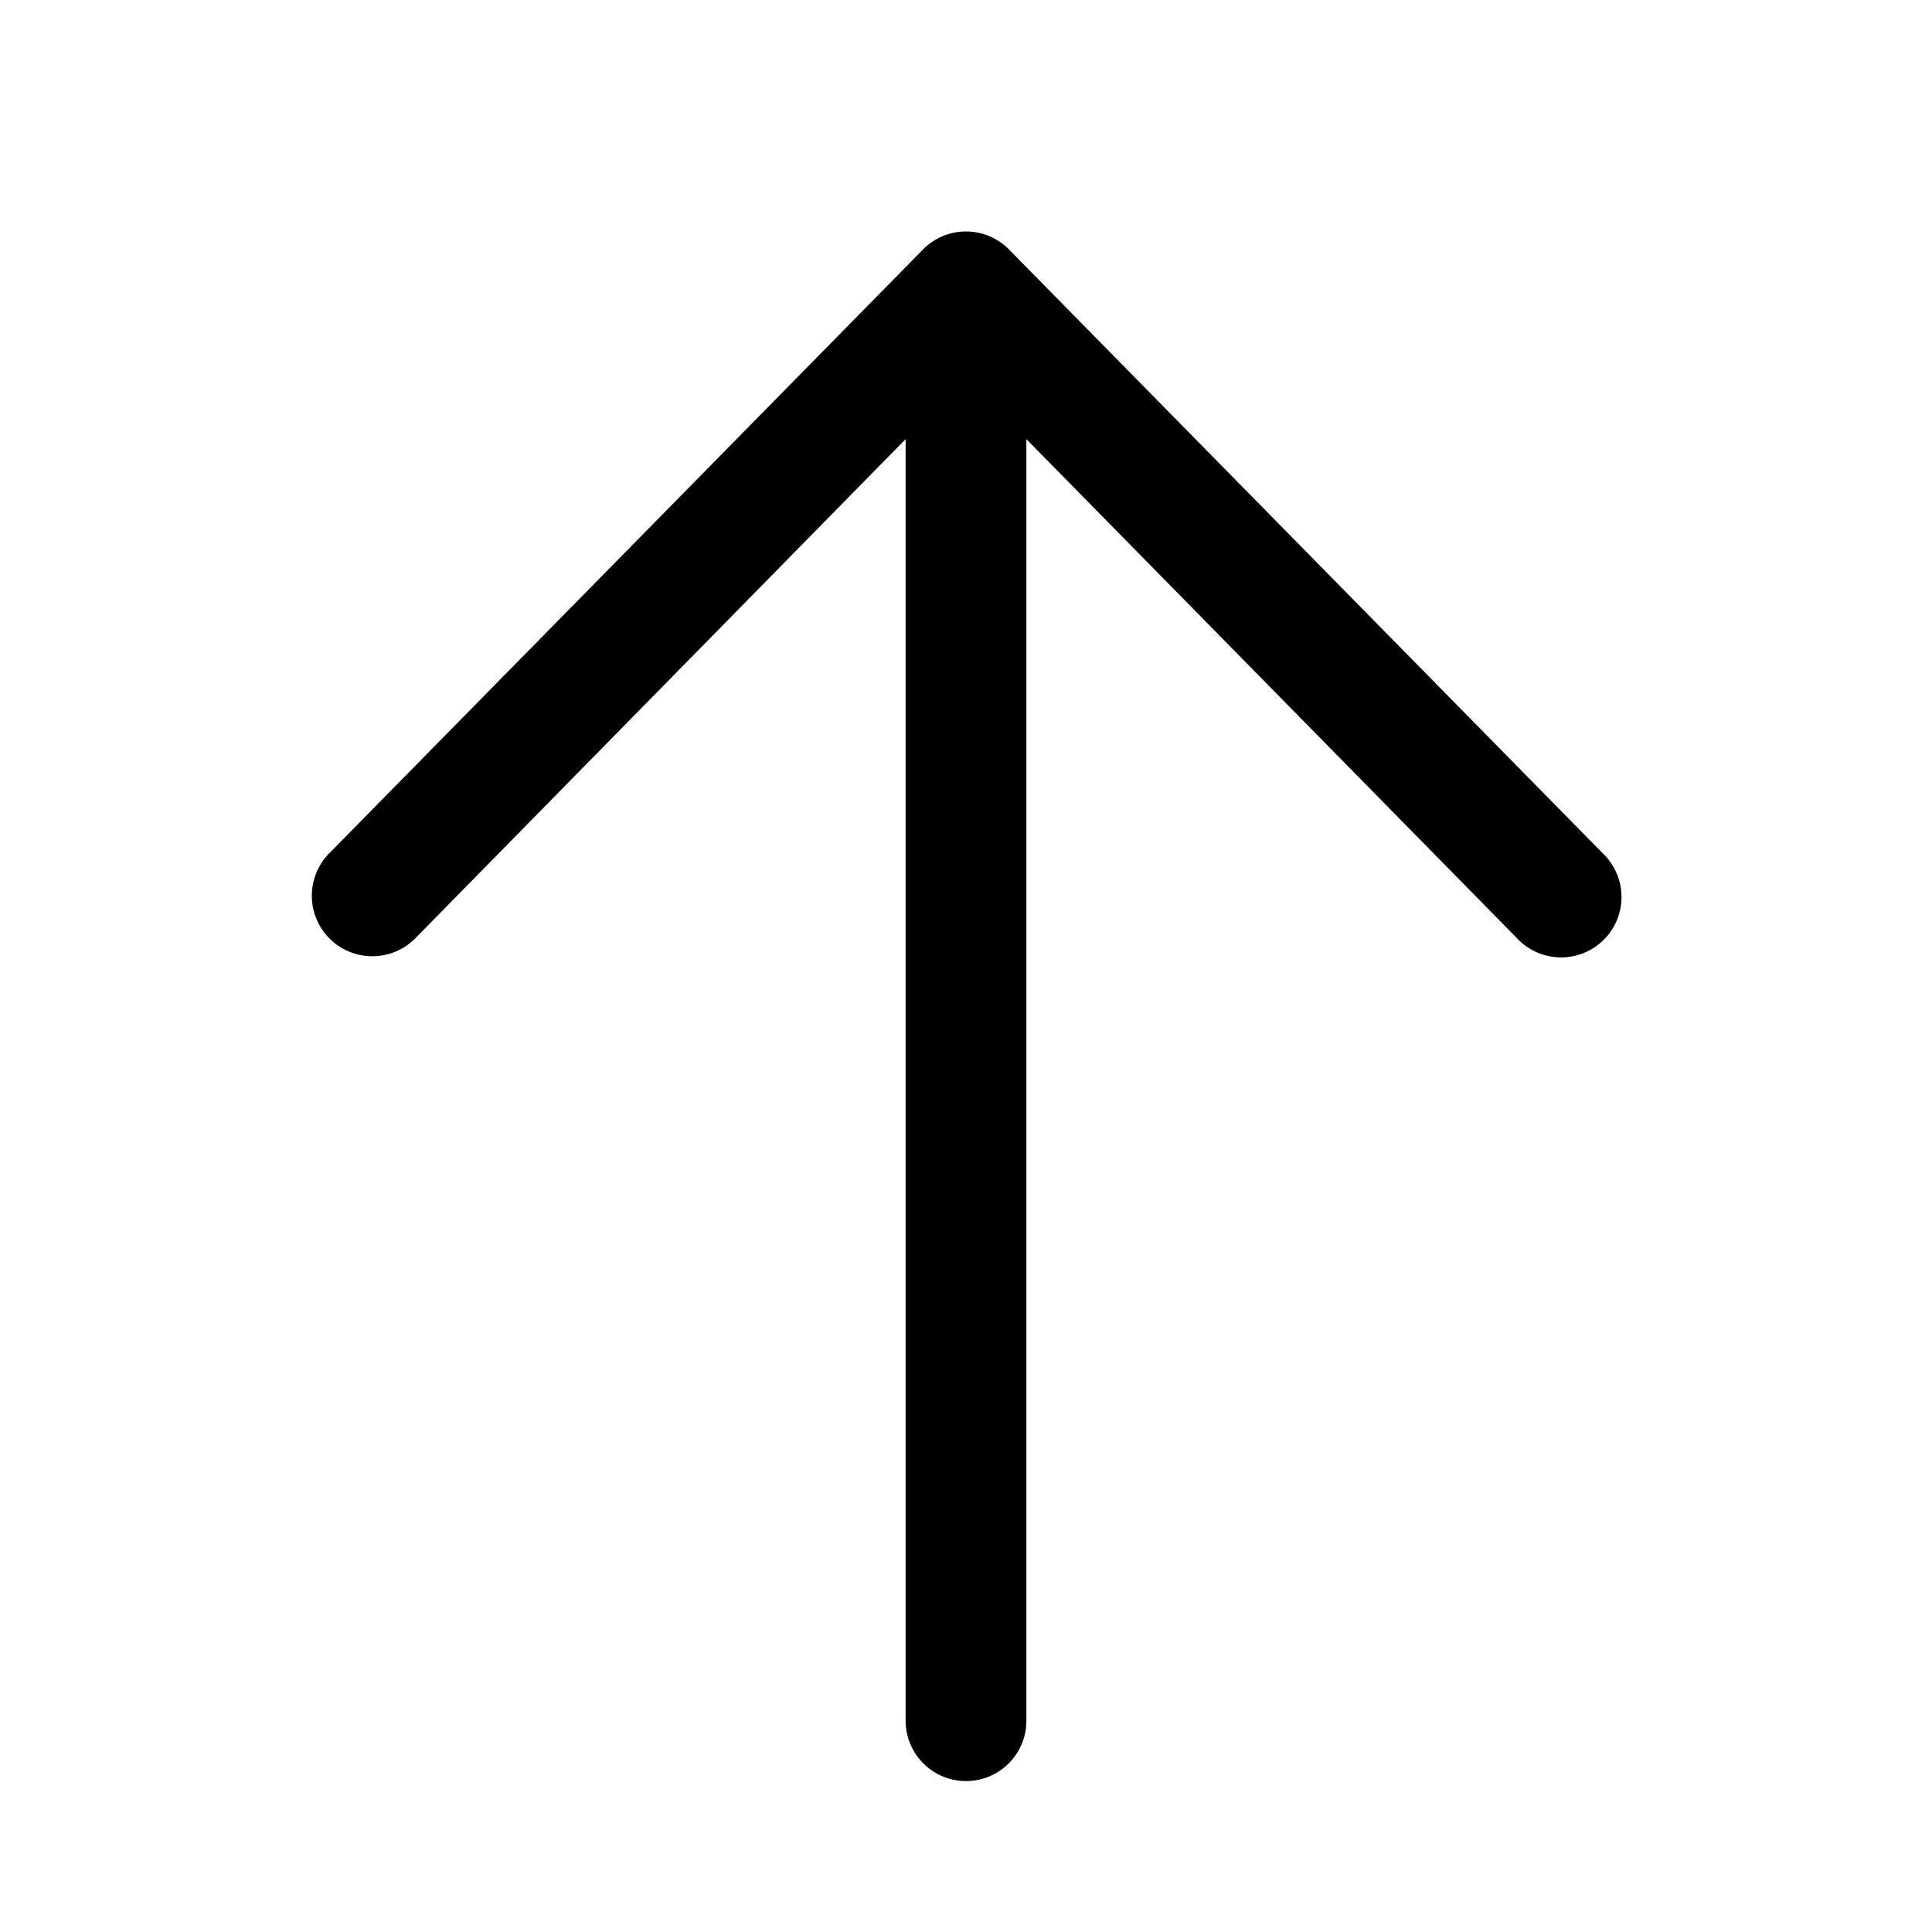 <svg fill="currentColor" viewBox="0 0 48 48"><path d="M24 44.25a1.5 1.5 0 0 1-1.5-1.5V10.91l-12.18 12.4a1.5 1.5 0 1 1-2.14-2.11l14.75-15a.61.61 0 0 1 .02-.02 1.5 1.5 0 0 1 2.14.04L39.82 21.2a1.5 1.5 0 1 1-2.14 2.1L25.5 10.91v31.84c0 .83-.67 1.5-1.5 1.5Z"/></svg>